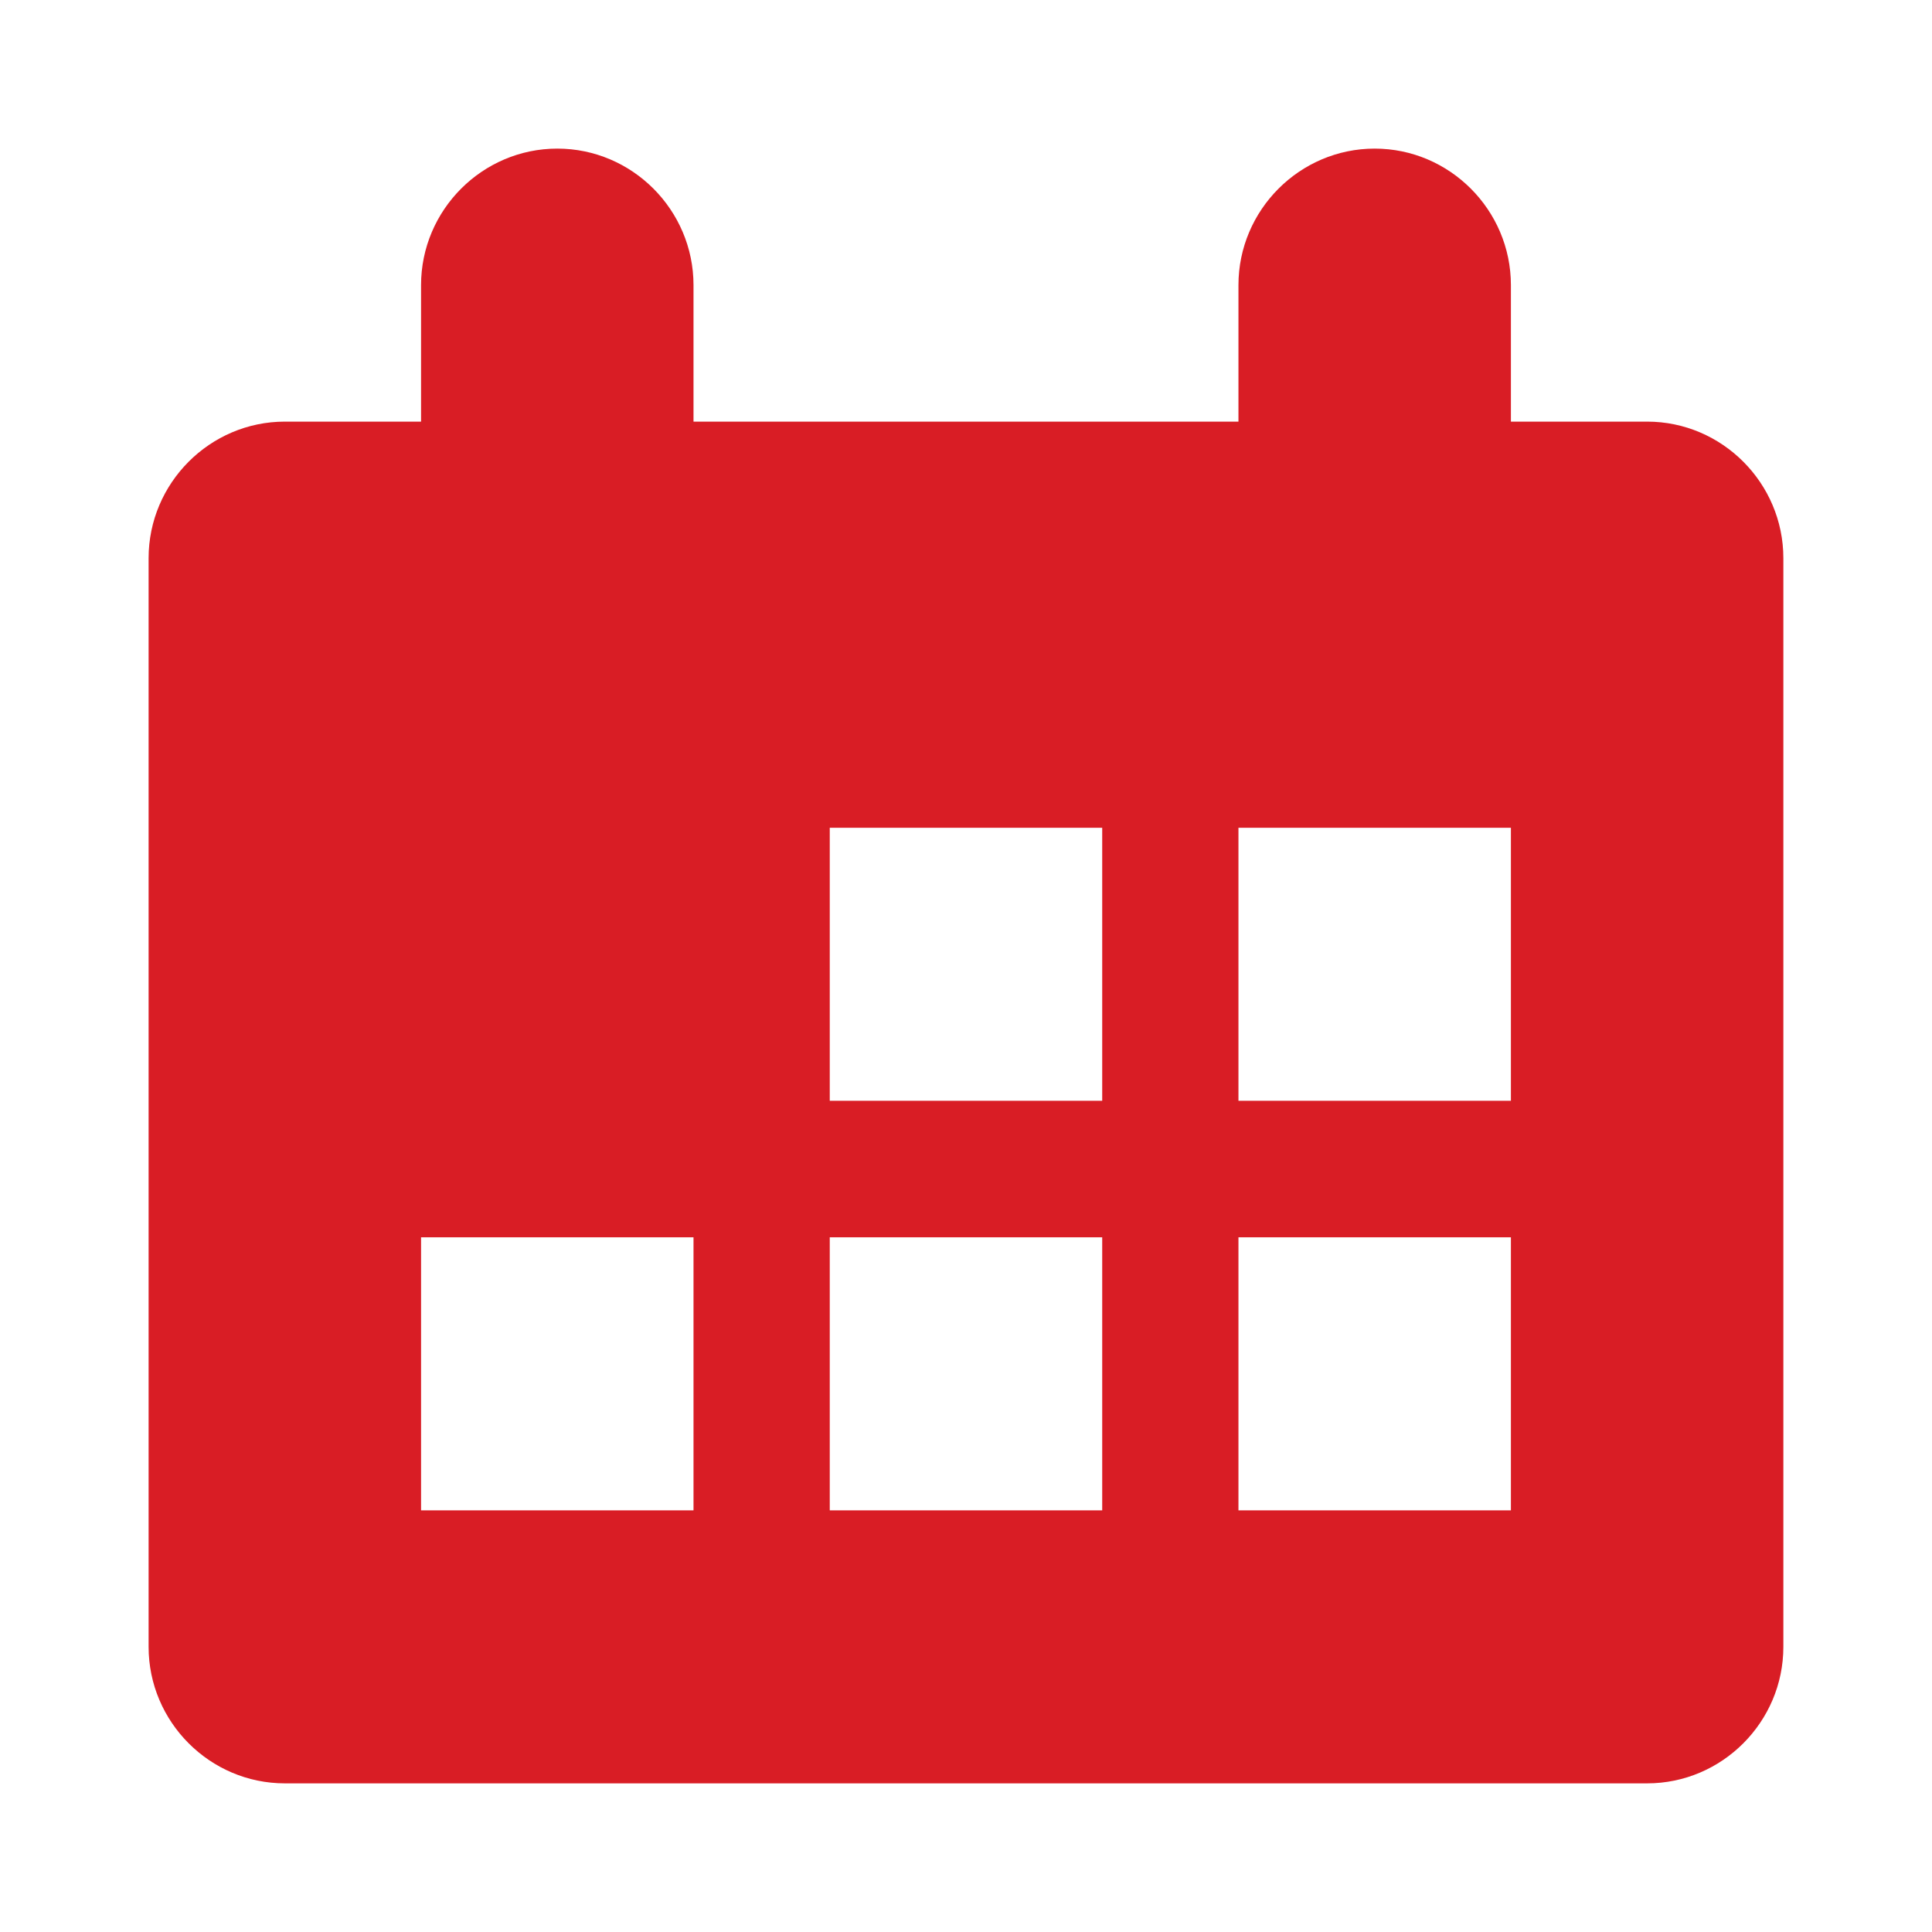<?xml version="1.0" encoding="UTF-8"?>
<svg xmlns="http://www.w3.org/2000/svg" viewBox="0 0 48 48">
  <path fill="#D91D25" d="M33.846,6.783 L33.846,3.392 C33.846,1.526 32.323,0 30.462,0 L30.462,0 C28.6,0 27.077,1.526 27.077,3.392 L27.077,6.783 L13.538,6.783 L13.538,3.392 C13.538,1.526 12.015,0 10.154,0 L10.154,0 C8.292,0 6.769,1.526 6.769,3.392 L6.769,6.783 L3.385,6.783 C1.523,6.783 0,8.31 0,10.175 L0,37.224 C0,39.089 1.523,40.615 3.385,40.615 L37.231,40.615 C39.092,40.615 40.615,39.089 40.615,37.224 L40.615,10.175 C40.615,8.31 39.092,6.783 37.231,6.783 L33.846,6.783 Z M13.538,33.832 L6.769,33.832 L6.769,27.049 L13.538,27.049 L13.538,33.832 Z M23.692,33.832 L16.923,33.832 L16.923,27.049 L23.692,27.049 L23.692,33.832 Z M23.692,23.657 L16.923,23.657 L16.923,16.874 L23.692,16.874 L23.692,23.657 Z M33.846,33.832 L27.077,33.832 L27.077,27.049 L33.846,27.049 L33.846,33.832 Z M33.846,23.657 L27.077,23.657 L27.077,16.874 L33.846,16.874 L33.846,23.657 Z" transform="translate(3.692 3.692)"></path>
</svg>
